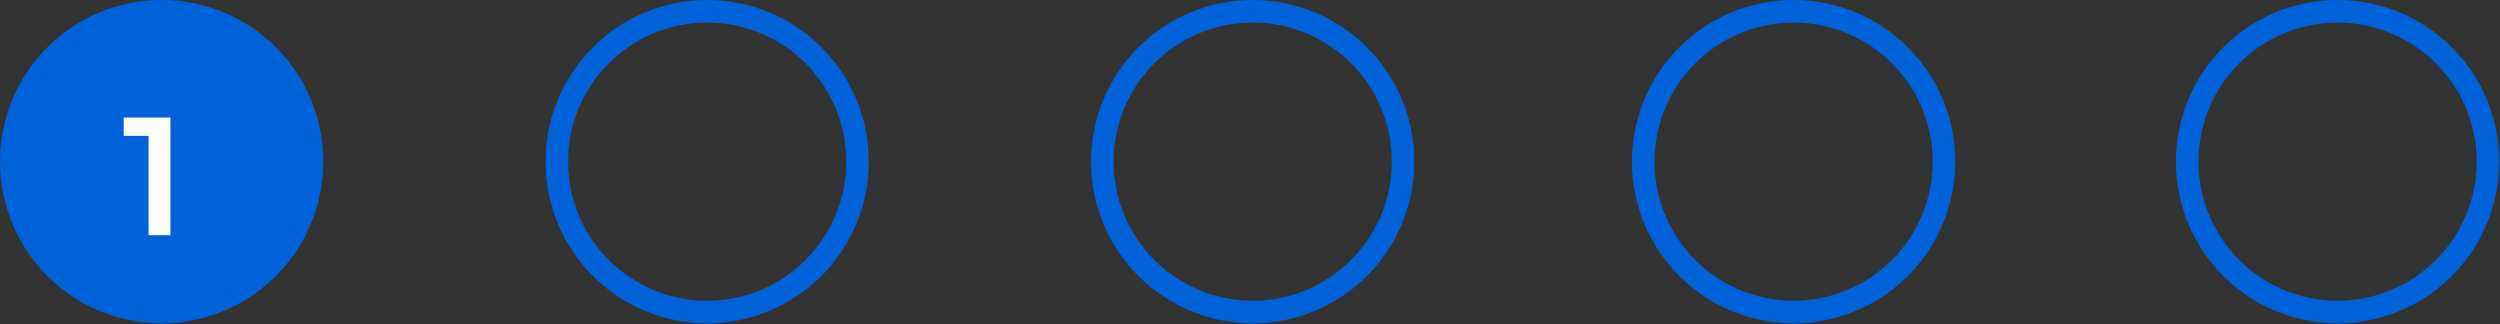 <?xml version="1.0" encoding="UTF-8"?>
<svg xmlns="http://www.w3.org/2000/svg" width="216" height="28" viewBox="0 0 216 28" fill="none">
  <rect x="0" y="0" width="216" height="28" fill="#333333" stroke="none"/>
  <circle cx="13.966" cy="13.966" r="13.966" fill="#0062D9"></circle>
  <circle cx="61.099" cy="13.966" r="12.991" stroke="#0062D9" stroke-width="1.948"></circle>
  <circle cx="108.233" cy="13.966" r="12.991" stroke="#0062D9" stroke-width="1.948"></circle>
  <circle cx="154.966" cy="13.966" r="12.991" stroke="#0062D9" stroke-width="1.948"></circle>
  <circle cx="201.966" cy="13.966" r="12.991" stroke="#0062D9" stroke-width="1.948"></circle>
  <path d="M12.838 20.319V10.88L13.665 11.737H10.688V10.154H14.725V20.319H12.838Z" fill="white"></path>
</svg>

